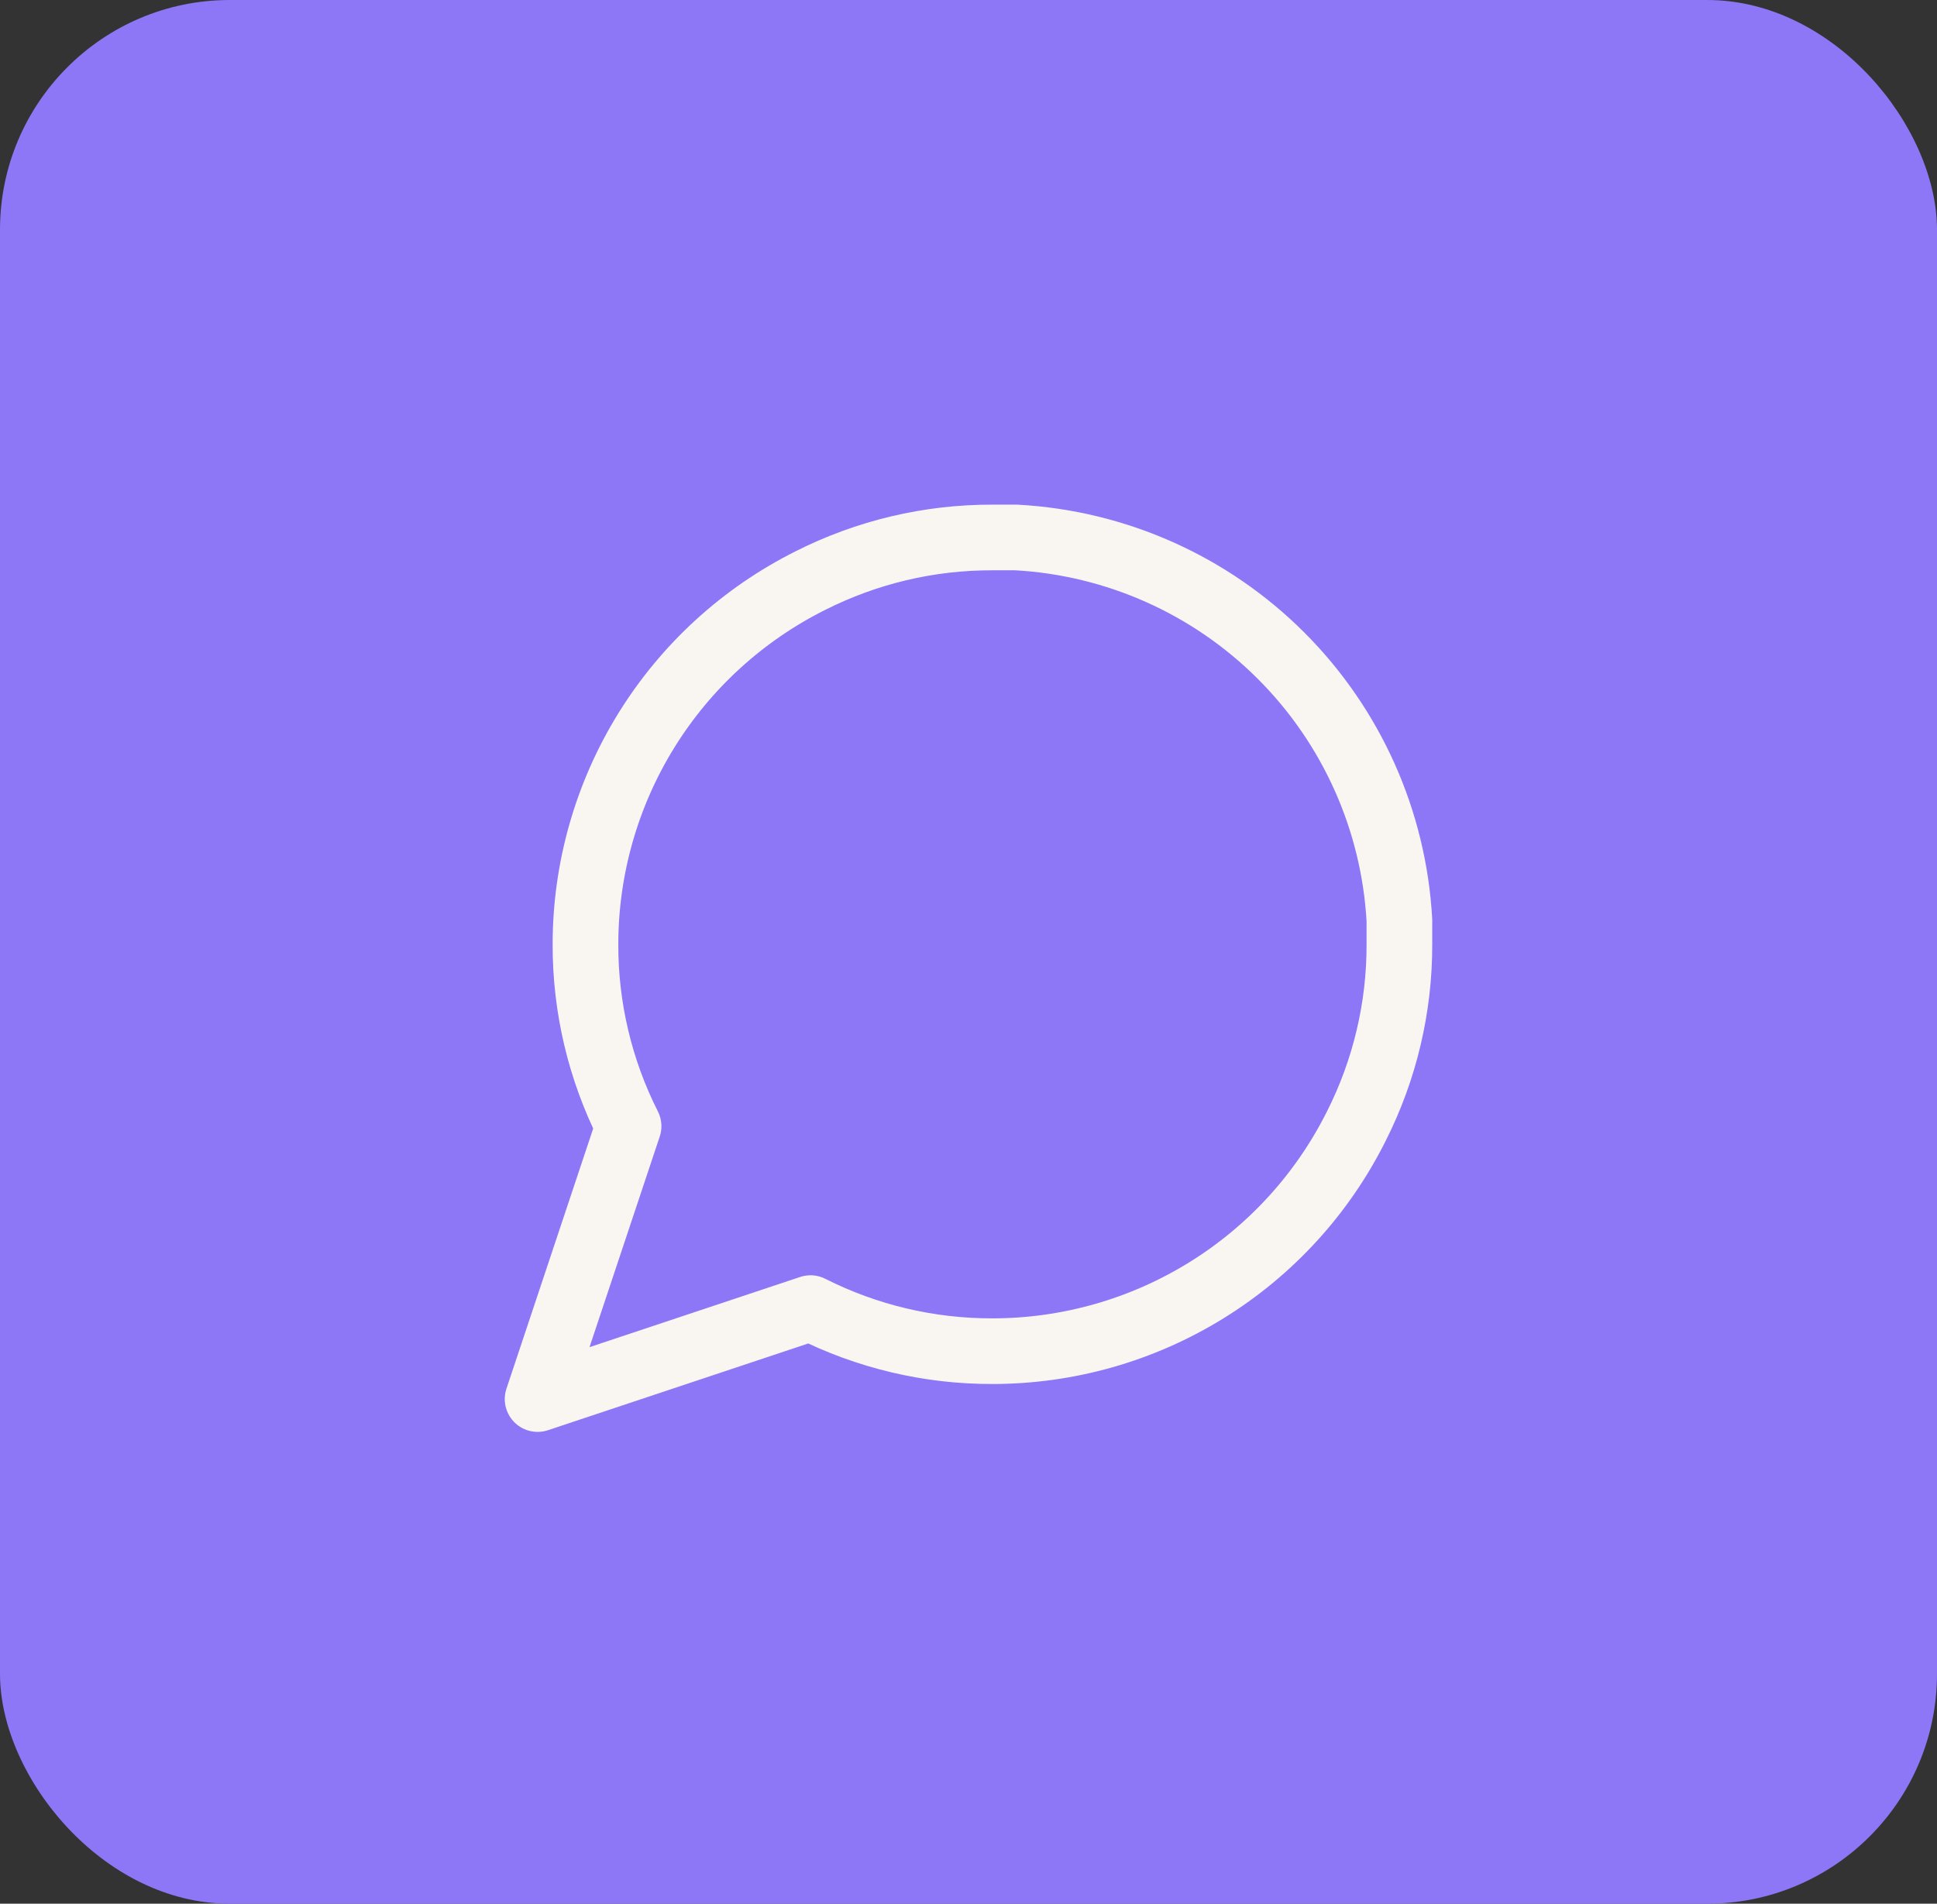 <svg width="59" height="58" viewBox="0 0 59 58" fill="none" xmlns="http://www.w3.org/2000/svg">
<rect x="0" y="0" width="59" height="58" fill="#333333" stroke="none"/>
<rect width="59" height="58" rx="7" fill="#8D77F7"/>
<path d="M42.625 28.77C42.63 30.695 42.18 32.594 41.312 34.312C40.283 36.371 38.702 38.103 36.744 39.313C34.787 40.524 32.531 41.166 30.229 41.166C28.304 41.171 26.406 40.722 24.688 39.854L16.375 42.625L19.146 34.312C18.278 32.594 17.828 30.695 17.833 28.77C17.834 26.469 18.476 24.213 19.686 22.256C20.897 20.298 22.629 18.716 24.688 17.687C26.406 16.819 28.304 16.37 30.229 16.375H30.958C33.998 16.542 36.869 17.825 39.022 19.978C41.174 22.131 42.457 25.002 42.625 28.041V28.77Z" stroke="#F9F6F2" stroke-width="2" stroke-linecap="round" stroke-linejoin="round"/>
</svg>

